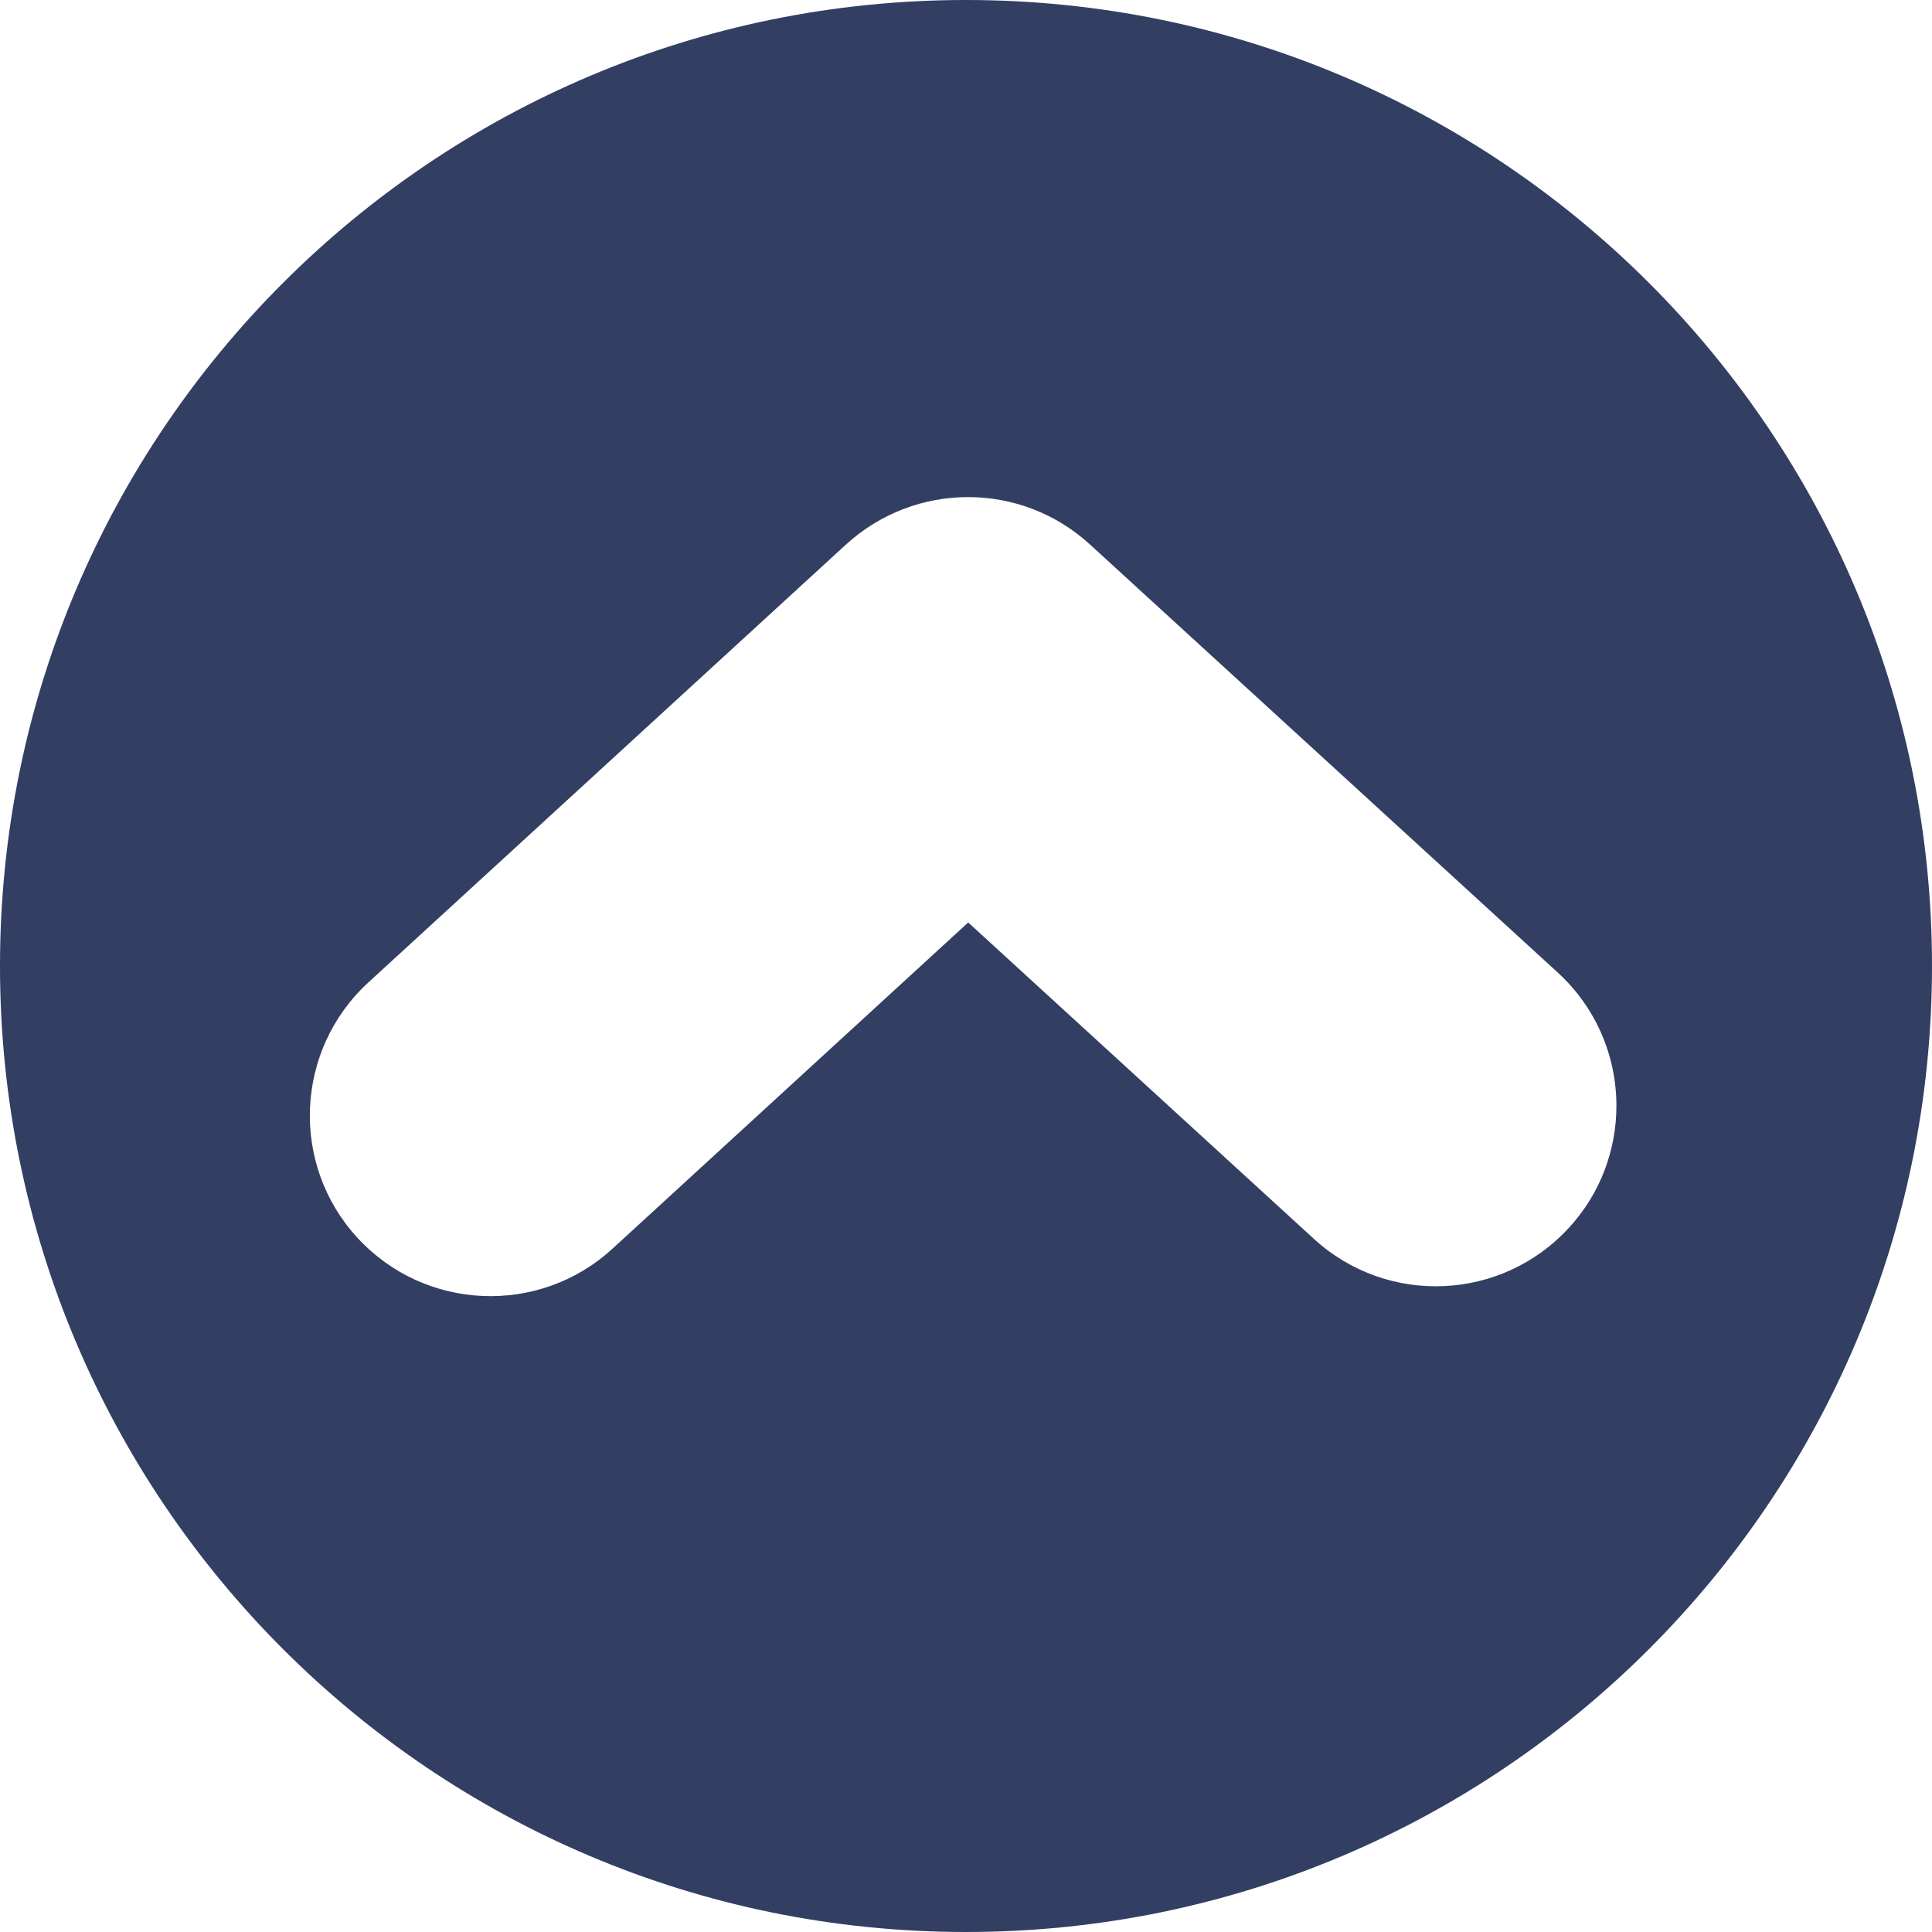 <?xml version="1.0" encoding="utf-8"?>
<!-- Generator: Adobe Illustrator 21.1.0, SVG Export Plug-In . SVG Version: 6.00 Build 0)  -->
<svg version="1.0" id="Capa_1" xmlns="http://www.w3.org/2000/svg" xmlns:xlink="http://www.w3.org/1999/xlink" x="0px" y="0px"
	 viewBox="0 0 963 963" style="enable-background:new 0 0 963 963;" xml:space="preserve">
<style type="text/css">
	.st0{fill:#323F63;}
</style>
<g>
	<path class="st0" d="M481.5,963C747.4,963,963,747.4,963,481.5S747.4,0,481.5,0S0,215.6,0,481.5S215.6,963,481.5,963z M543.3,271.4
		l233.2,213.4c19.4,17.8,29.2,42.1,29.2,66.4c0,21.7-7.8,43.5-23.6,60.7c-33.6,36.7-90.5,39.2-127.2,5.6L482.6,459.8L305.3,622.4
		c-36.6,33.6-93.6,31.1-127.2-5.5s-31.1-93.6,5.5-127.2l238.1-218.3C456.2,239.9,508.9,239.9,543.3,271.4z"/>
</g>
</svg>
